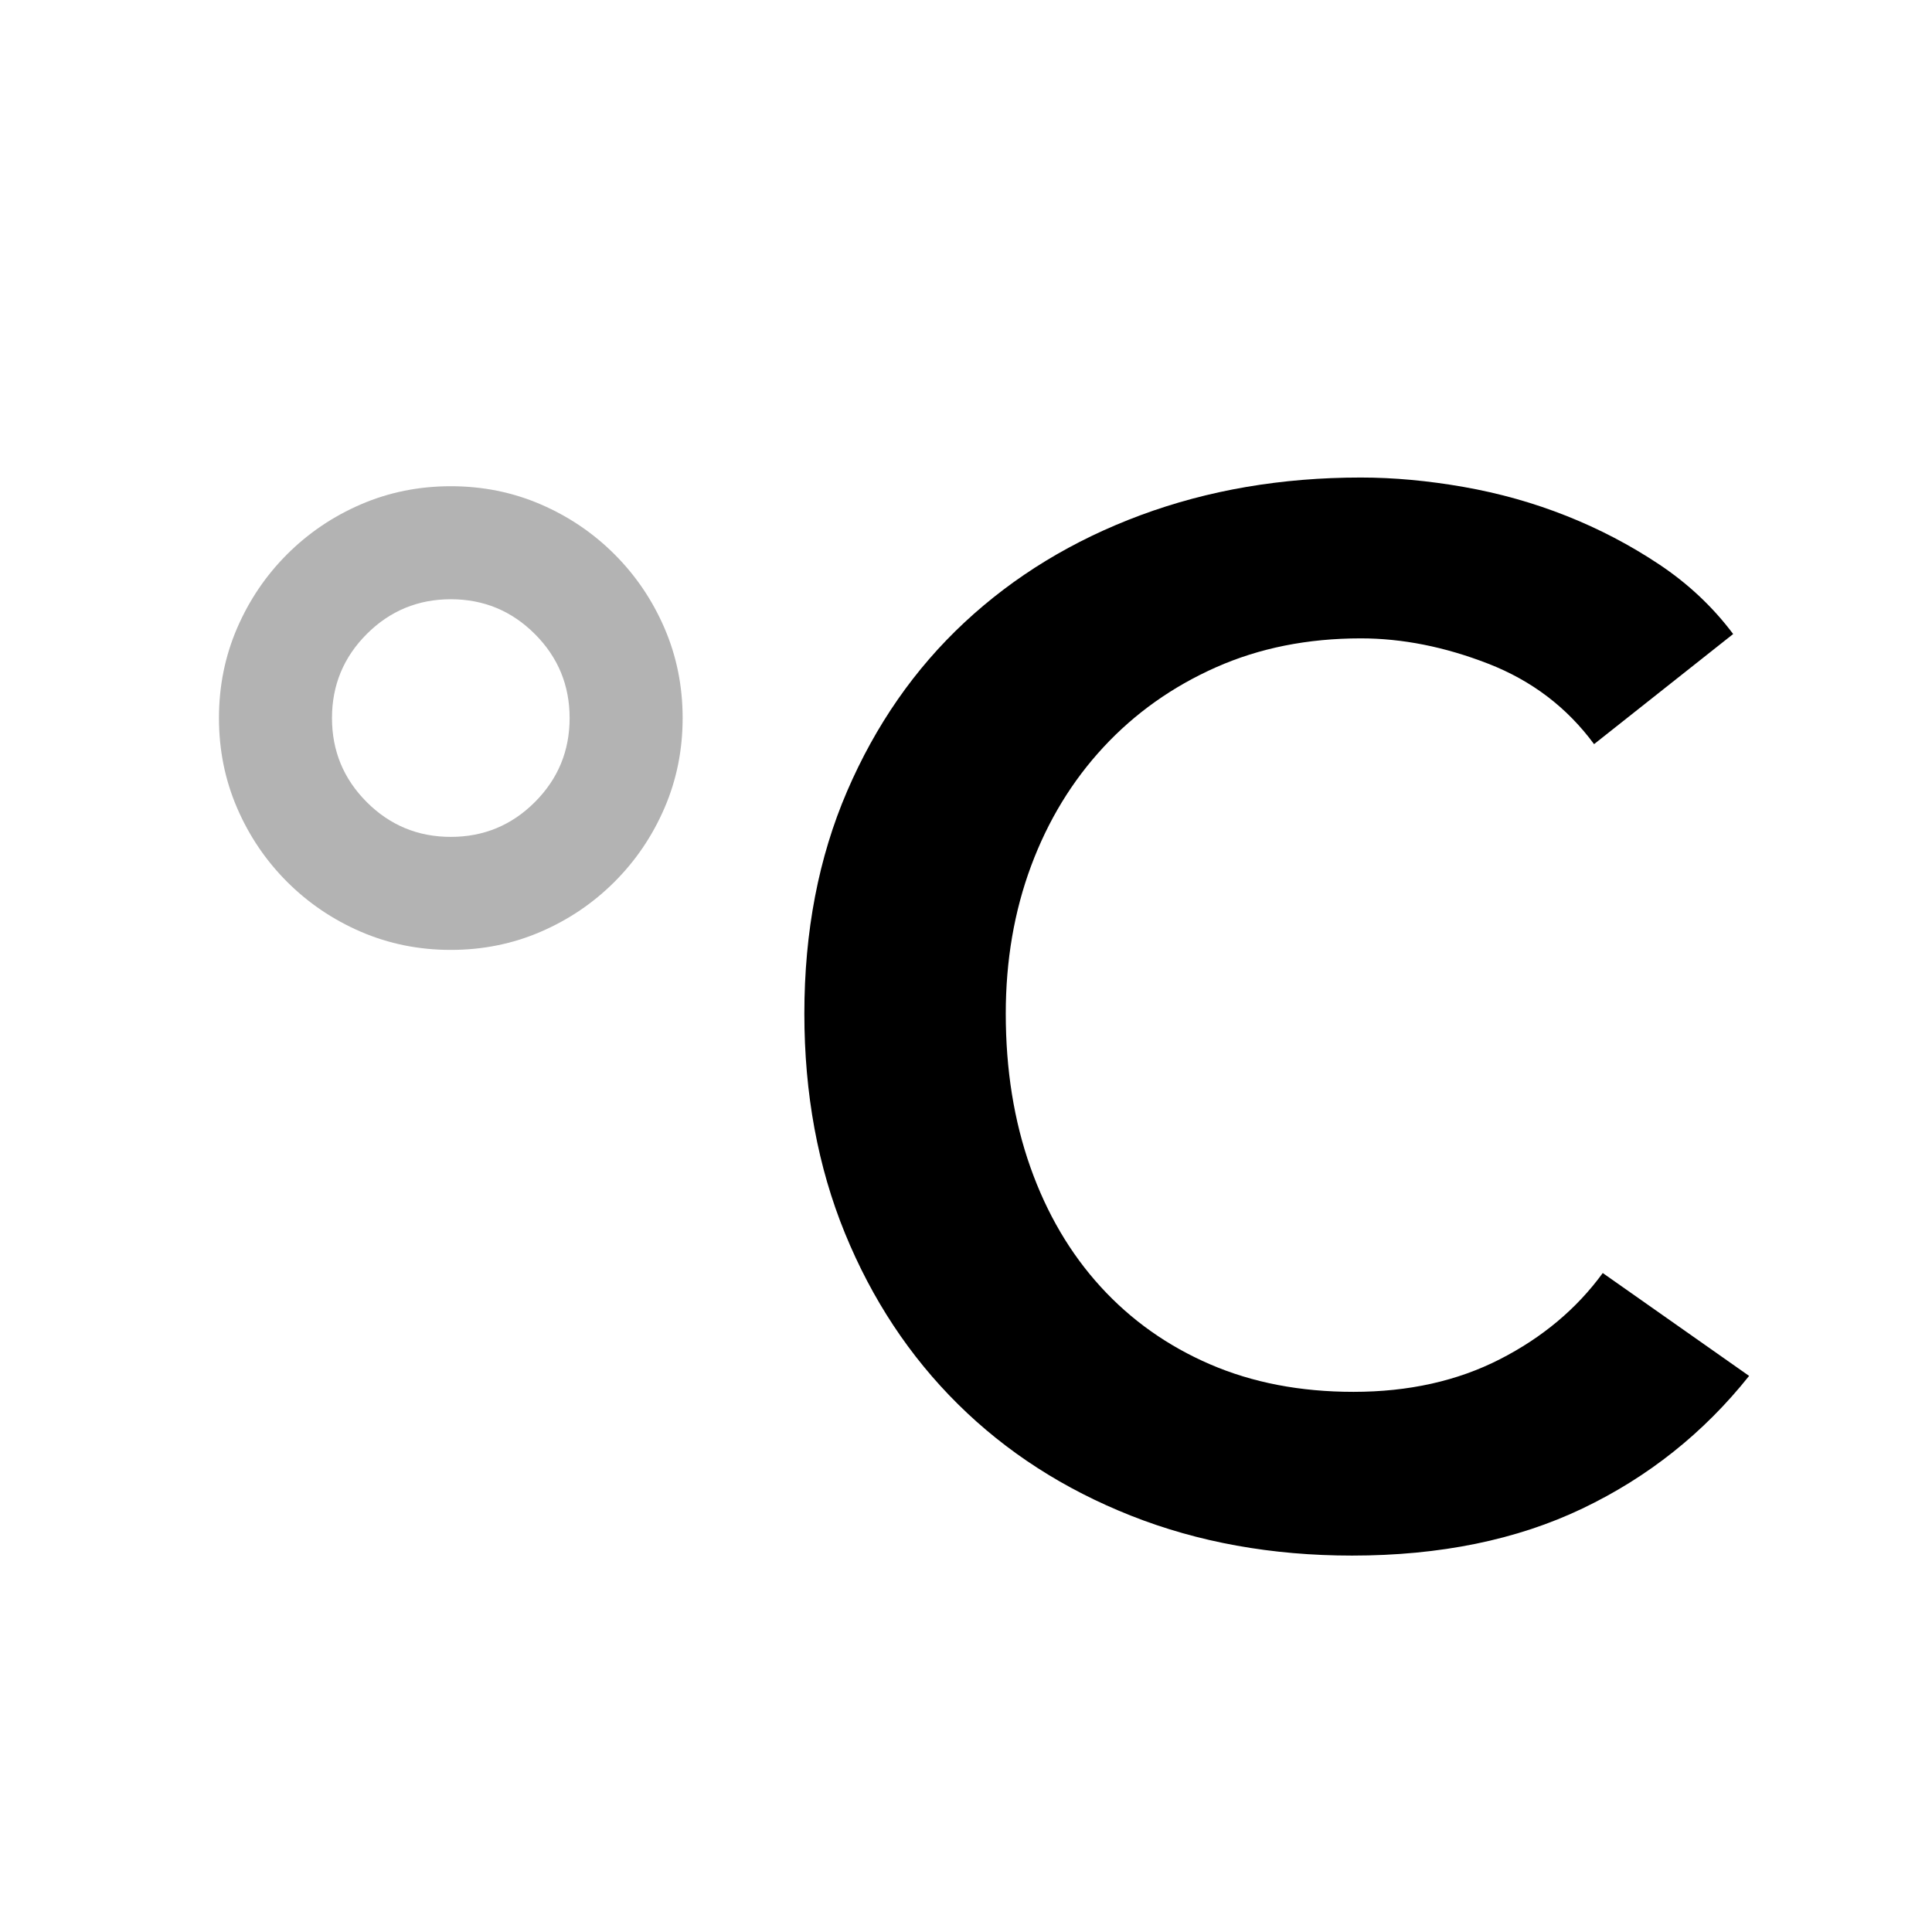 <?xml version="1.0" encoding="UTF-8"?>
<svg width="24px" height="24px" viewBox="0 0 24 24" version="1.1" xmlns="http://www.w3.org/2000/svg" xmlns:xlink="http://www.w3.org/1999/xlink">
    <g id="Stockholm-icons-/-Weather-/-Celcium" stroke="none" stroke-width="1" fill="none" fill-rule="evenodd">
        <polygon id="Shape" points="0 0 24 0 24 24 0 24"></polygon>
        <path d="M19.802,9.244 C19.466,8.788 19.028,8.455 18.488,8.245 C17.948,8.035 17.42,7.93 16.904,7.93 C16.244,7.93 15.644,8.05 15.104,8.29 C14.564,8.53 14.099,8.86 13.709,9.28 C13.319,9.7 13.019,10.192 12.809,10.756 C12.599,11.32 12.494,11.932 12.494,12.592 C12.494,13.288 12.596,13.924 12.8,14.5 C13.004,15.076 13.295,15.571 13.673,15.985 C14.051,16.399 14.504,16.72 15.032,16.948 C15.56,17.176 16.154,17.29 16.814,17.29 C17.498,17.29 18.104,17.155 18.632,16.885 C19.16,16.615 19.586,16.258 19.91,15.814 L21.728,17.092 C21.164,17.8 20.474,18.349 19.658,18.739 C18.842,19.129 17.888,19.324 16.796,19.324 C15.8,19.324 14.885,19.159 14.051,18.829 C13.217,18.499 12.5,18.037 11.9,17.443 C11.3,16.849 10.832,16.141 10.496,15.319 C10.16,14.497 9.992,13.588 9.992,12.592 C9.992,11.572 10.169,10.651 10.523,9.829 C10.877,9.007 11.363,8.308 11.981,7.732 C12.599,7.156 13.328,6.712 14.168,6.4 C15.008,6.088 15.92,5.932 16.904,5.932 C17.312,5.932 17.738,5.971 18.182,6.049 C18.626,6.127 19.052,6.247 19.46,6.409 C19.868,6.571 20.252,6.772 20.612,7.012 C20.972,7.252 21.278,7.54 21.53,7.876 L19.802,9.244 Z" id="°C" fill="#000000"></path>
        <path d="M2.72,8.92 C2.72,8.524 2.795,8.152 2.945,7.804 C3.095,7.456 3.302,7.15 3.566,6.886 C3.83,6.622 4.136,6.415 4.484,6.265 C4.832,6.115 5.204,6.04 5.6,6.04 C5.996,6.04 6.368,6.115 6.716,6.265 C7.064,6.415 7.37,6.622 7.634,6.886 C7.898,7.15 8.105,7.456 8.255,7.804 C8.405,8.152 8.48,8.524 8.48,8.92 C8.48,9.316 8.405,9.688 8.255,10.036 C8.105,10.384 7.898,10.69 7.634,10.954 C7.37,11.218 7.064,11.425 6.716,11.575 C6.368,11.725 5.996,11.8 5.6,11.8 C5.204,11.8 4.832,11.725 4.484,11.575 C4.136,11.425 3.83,11.218 3.566,10.954 C3.302,10.69 3.095,10.384 2.945,10.036 C2.795,9.688 2.72,9.316 2.72,8.92 Z M4.124,8.92 C4.124,9.328 4.268,9.676 4.556,9.964 C4.844,10.252 5.192,10.396 5.6,10.396 C6.008,10.396 6.356,10.252 6.644,9.964 C6.932,9.676 7.076,9.328 7.076,8.92 C7.076,8.512 6.932,8.164 6.644,7.876 C6.356,7.588 6.008,7.444 5.6,7.444 C5.192,7.444 4.844,7.588 4.556,7.876 C4.268,8.164 4.124,8.512 4.124,8.92 Z" id="Combined-Shape" fill="#000000" opacity="0.3"></path>
    </g>
</svg>
